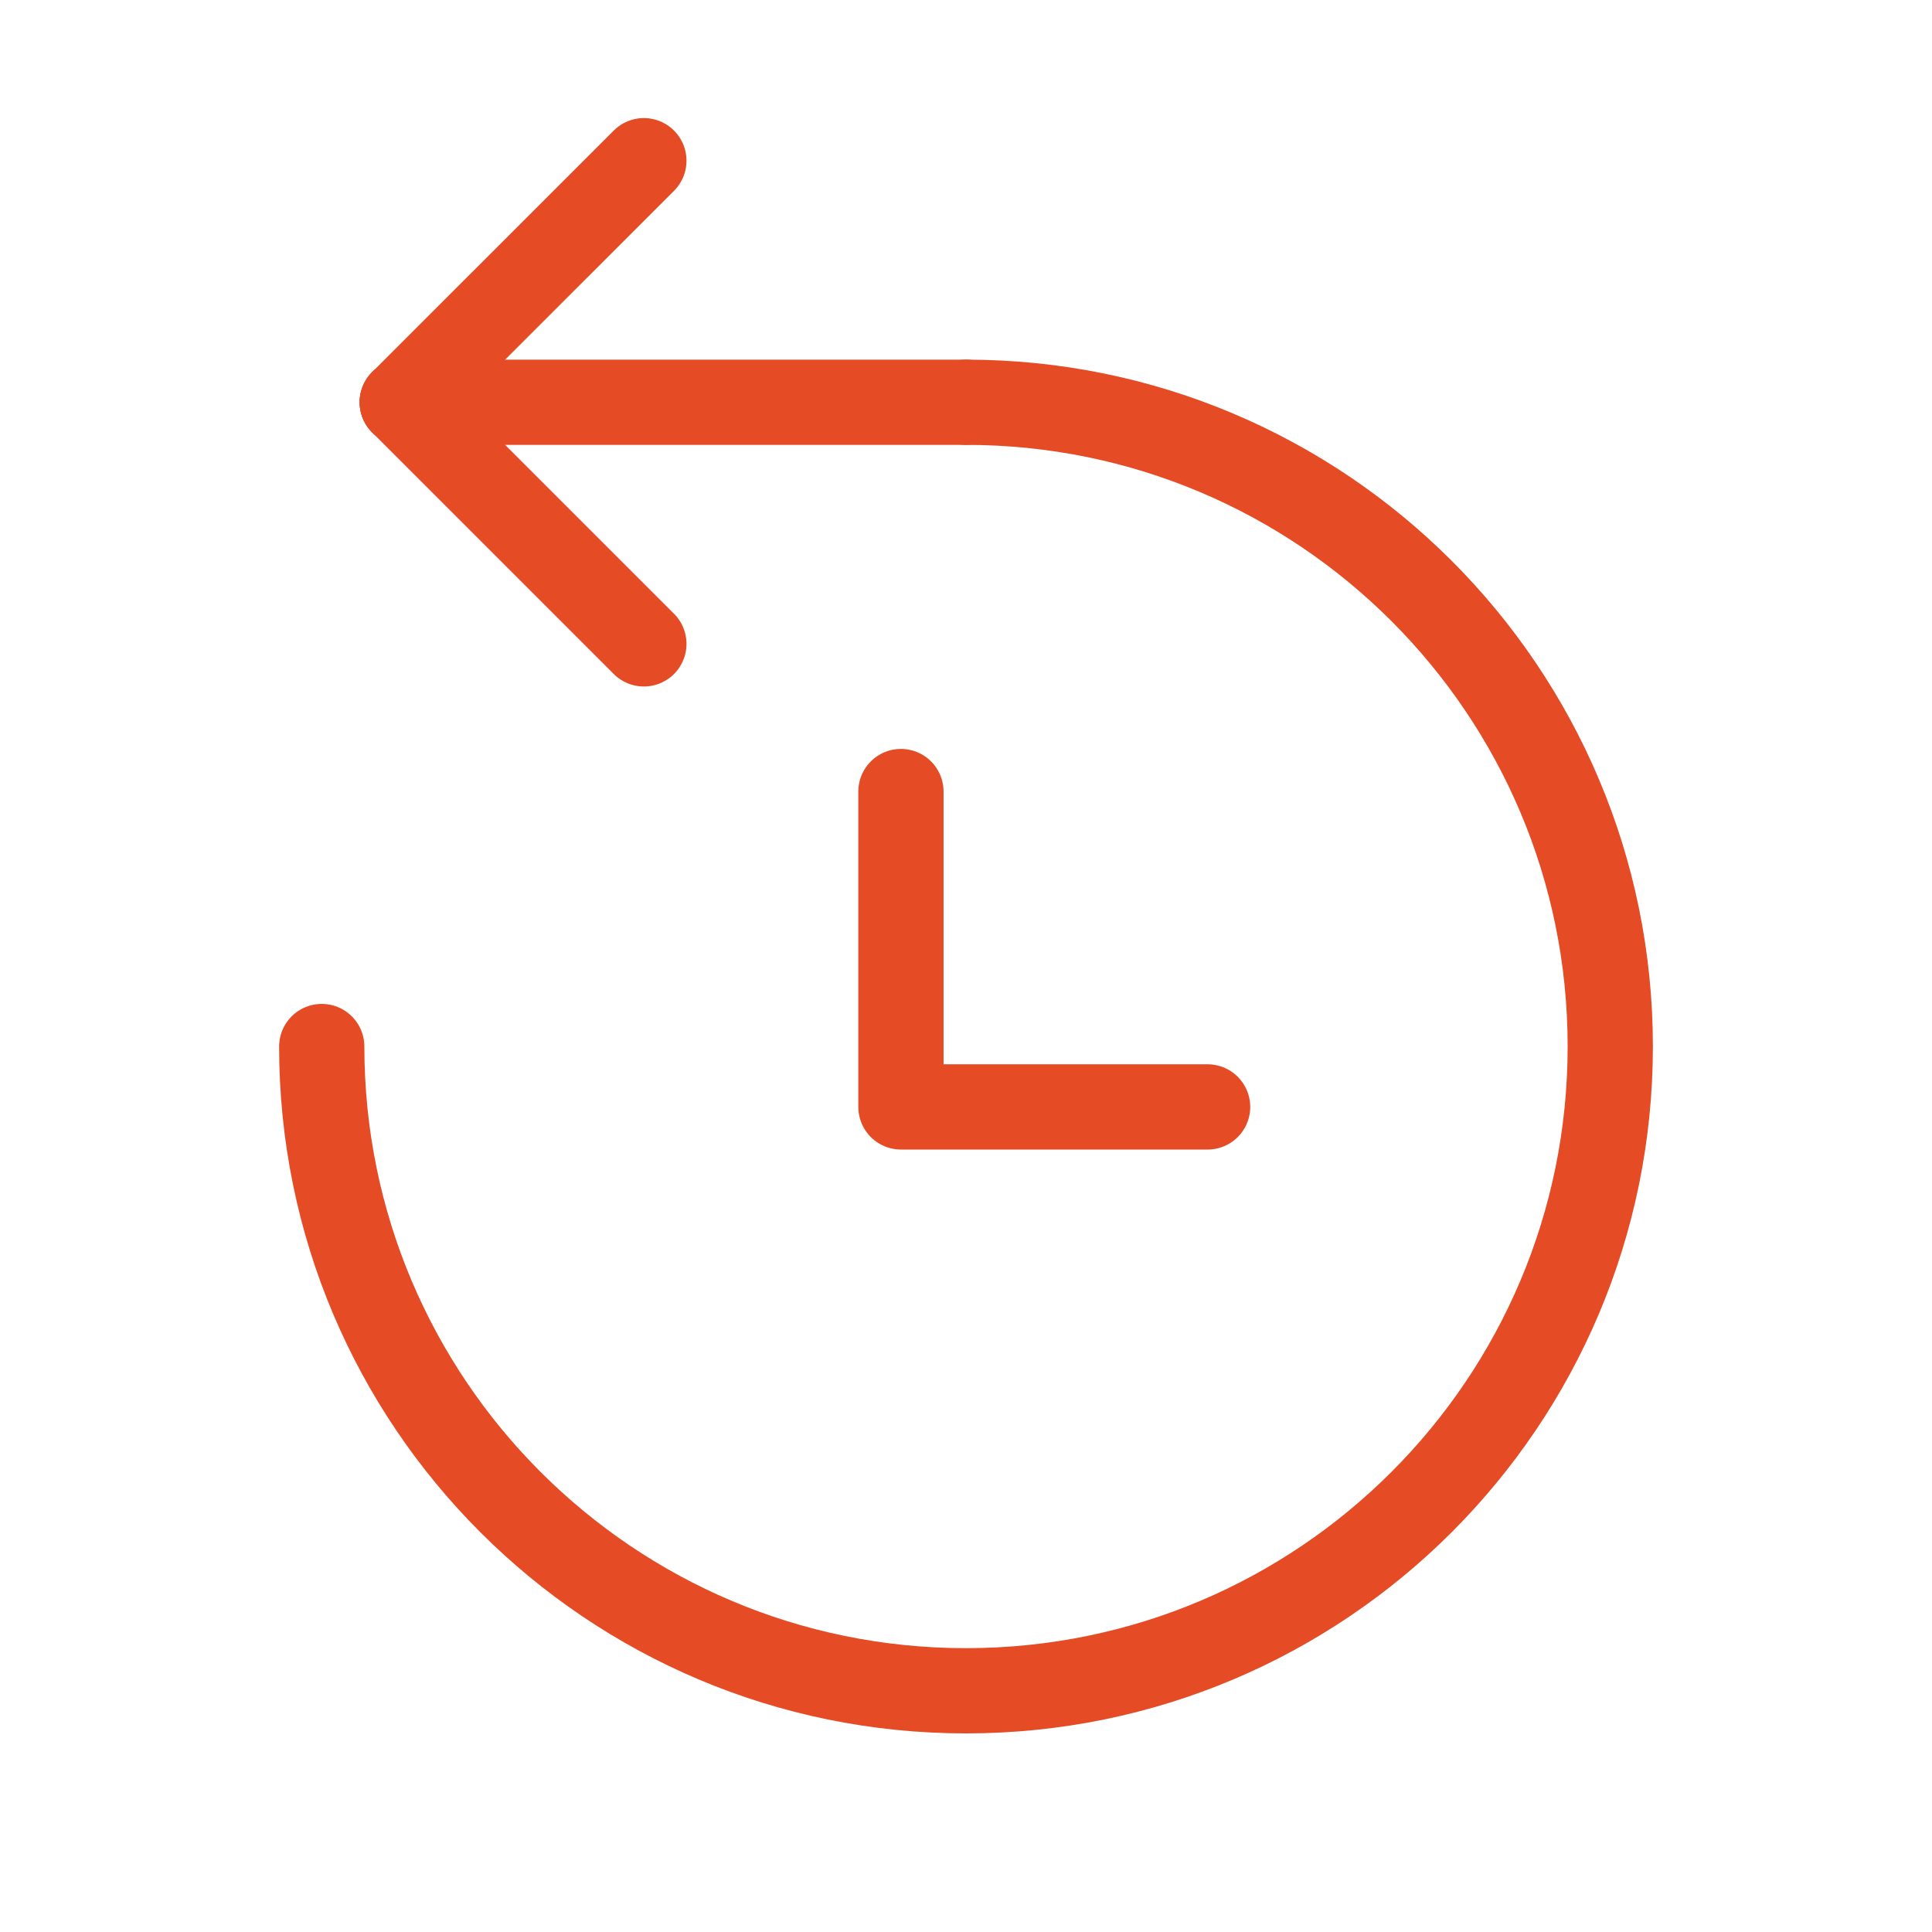 <svg xmlns="http://www.w3.org/2000/svg" width="34" height="34" viewBox="0 0 34 34" fill="none"><path d="M17 7.079H7.079" stroke="#E54B24" stroke-width="1.5" stroke-linecap="round" stroke-linejoin="round"></path><path d="M17 7.079C23.262 7.079 28.338 12.155 28.338 18.417C28.338 24.679 23.262 29.755 17 29.755C10.738 29.755 5.662 24.679 5.662 18.417" stroke="#E54B24" stroke-width="1.5" stroke-linecap="round" stroke-linejoin="round"></path><path d="M11.331 2.828L7.079 7.079" stroke="#E54B24" stroke-width="1.5" stroke-linecap="round" stroke-linejoin="round"></path><path d="M11.331 11.331L7.079 7.079" stroke="#E54B24" stroke-width="1.5" stroke-linecap="round" stroke-linejoin="round"></path><path d="M21.252 19.48H15.855V13.93" stroke="#E54B24" stroke-width="1.5" stroke-linecap="round" stroke-linejoin="round"></path></svg>